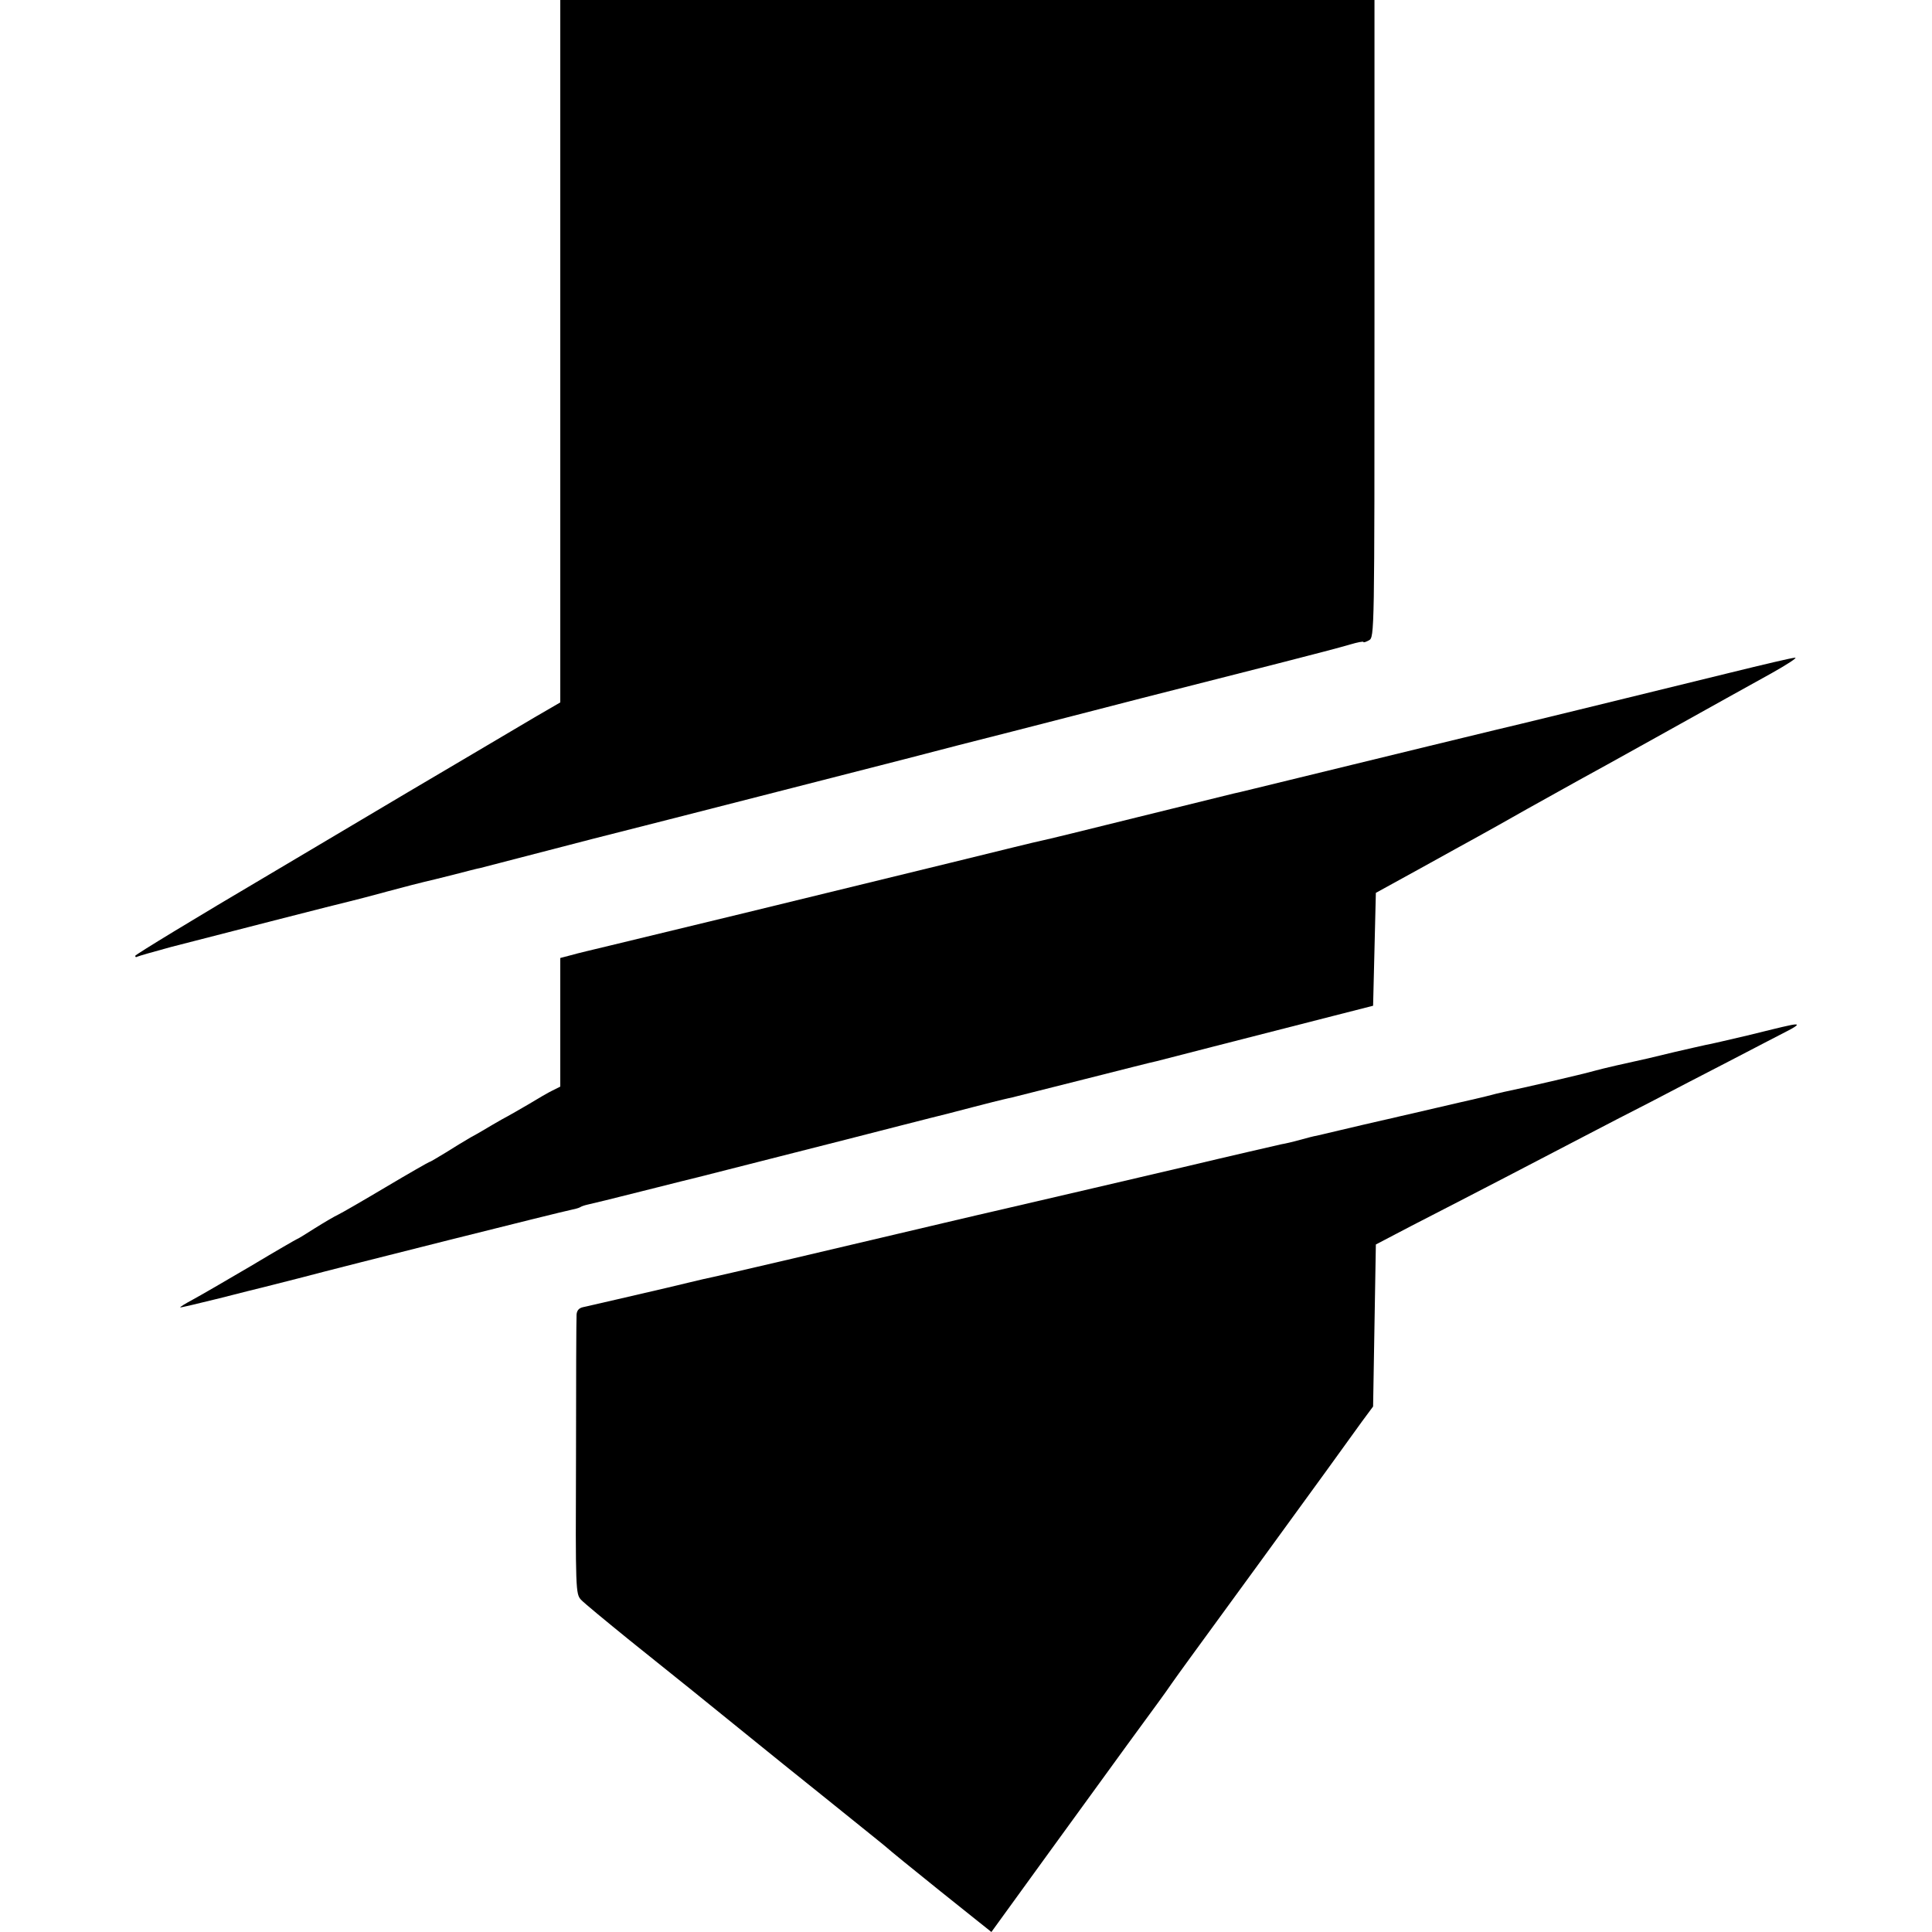 <?xml version="1.0" standalone="no"?>
<!DOCTYPE svg PUBLIC "-//W3C//DTD SVG 20010904//EN"
 "http://www.w3.org/TR/2001/REC-SVG-20010904/DTD/svg10.dtd">
<svg version="1.0" xmlns="http://www.w3.org/2000/svg"
 width="700pt" height="700pt" viewBox="0 0 700 700"
 preserveAspectRatio="xMidYMid meet">
<g transform="translate(0,700) scale(0.1,-0.1)"
fill="#000000" stroke="none">
<path d="M2030 5728 l0 -1273 -93 -54 c-106 -63 -435 -257 -457 -270 -8 -5
-234 -139 -502 -298 -268 -158 -488 -292 -488 -296 0 -5 3 -6 8 -3 4 2 59 18
122 35 151 39 630 162 650 166 8 2 68 17 133 35 64 17 125 33 135 35 9 2 55
13 102 25 47 12 92 24 100 25 8 2 69 18 135 35 66 17 188 49 270 70 293 74
943 241 1135 290 107 28 281 73 385 99 105 27 316 81 470 121 154 39 377 96
495 126 118 30 236 61 262 69 27 8 48 12 48 9 0 -3 9 0 20 6 20 11 20 21 20
1165 l0 1155 -1475 0 -1475 0 0 -1272z"/>
<path d="M6270 4563 c-346 -85 -833 -204 -853 -208 -21 -5 -392 -95 -707 -172
-124 -30 -232 -57 -240 -58 -8 -2 -163 -40 -345 -85 -181 -45 -340 -84 -352
-86 -12 -2 -158 -38 -325 -79 -482 -118 -1124 -274 -1238 -301 -58 -14 -122
-29 -142 -35 l-38 -10 0 -233 0 -233 -28 -14 c-15 -7 -54 -30 -87 -50 -33 -19
-67 -39 -75 -43 -8 -4 -33 -18 -55 -31 -22 -13 -57 -34 -78 -45 -21 -12 -62
-37 -92 -56 -30 -18 -56 -34 -59 -34 -2 0 -74 -41 -158 -91 -84 -50 -162 -95
-173 -100 -11 -5 -49 -27 -84 -49 -34 -22 -64 -40 -66 -40 -1 0 -76 -43 -166
-97 -90 -53 -185 -108 -211 -122 -26 -14 -46 -26 -45 -28 2 -1 65 14 142 33
77 20 147 37 155 39 8 2 67 17 130 33 185 49 959 243 987 248 15 3 30 7 35 10
4 3 16 7 25 9 10 2 101 24 203 50 102 26 192 48 200 50 8 2 141 36 295 75 154
39 350 89 435 111 85 22 162 41 170 43 8 2 53 14 100 26 47 12 93 24 103 26 9
2 25 6 35 8 9 2 127 32 262 66 135 34 252 64 260 65 14 4 308 79 640 164 l145
37 5 204 5 205 160 88 c88 49 183 101 210 116 28 15 109 61 180 101 72 40 155
86 185 103 30 16 156 86 280 155 261 146 281 156 419 233 57 32 95 57 85 56
-11 0 -116 -25 -234 -54z"/>
<path d="M6475 3283 c-11 -2 -76 -18 -145 -35 -69 -16 -136 -32 -150 -34 -13
-3 -63 -14 -110 -25 -47 -11 -92 -22 -100 -24 -83 -18 -161 -36 -190 -44 -49
-14 -266 -64 -330 -77 -14 -3 -43 -10 -65 -16 -22 -5 -47 -11 -55 -13 -8 -2
-67 -15 -130 -30 -63 -15 -122 -28 -130 -30 -8 -2 -37 -9 -65 -15 -27 -6 -57
-13 -65 -15 -8 -2 -46 -11 -85 -20 -38 -9 -77 -18 -85 -20 -8 -1 -35 -8 -60
-15 -25 -7 -55 -14 -68 -16 -13 -3 -175 -40 -360 -84 -185 -43 -465 -109 -622
-145 -157 -36 -341 -80 -410 -96 -117 -28 -662 -156 -704 -164 -11 -3 -69 -16
-130 -31 -112 -26 -262 -61 -303 -70 -15 -3 -23 -12 -24 -27 -1 -12 -2 -245
-2 -517 -2 -482 -1 -495 18 -516 11 -12 90 -77 175 -146 139 -111 309 -248
469 -378 31 -25 137 -111 236 -190 221 -178 215 -173 229 -185 6 -6 93 -77
194 -158 l184 -147 216 298 c118 163 243 334 276 380 118 161 137 187 161 222
31 44 53 74 320 440 220 302 296 407 370 510 l40 54 5 294 5 293 130 68 c199
102 497 257 625 324 63 33 171 89 240 124 69 36 197 103 285 148 88 46 183 95
210 109 47 24 47 30 0 19z"/>
</g>
</svg>

